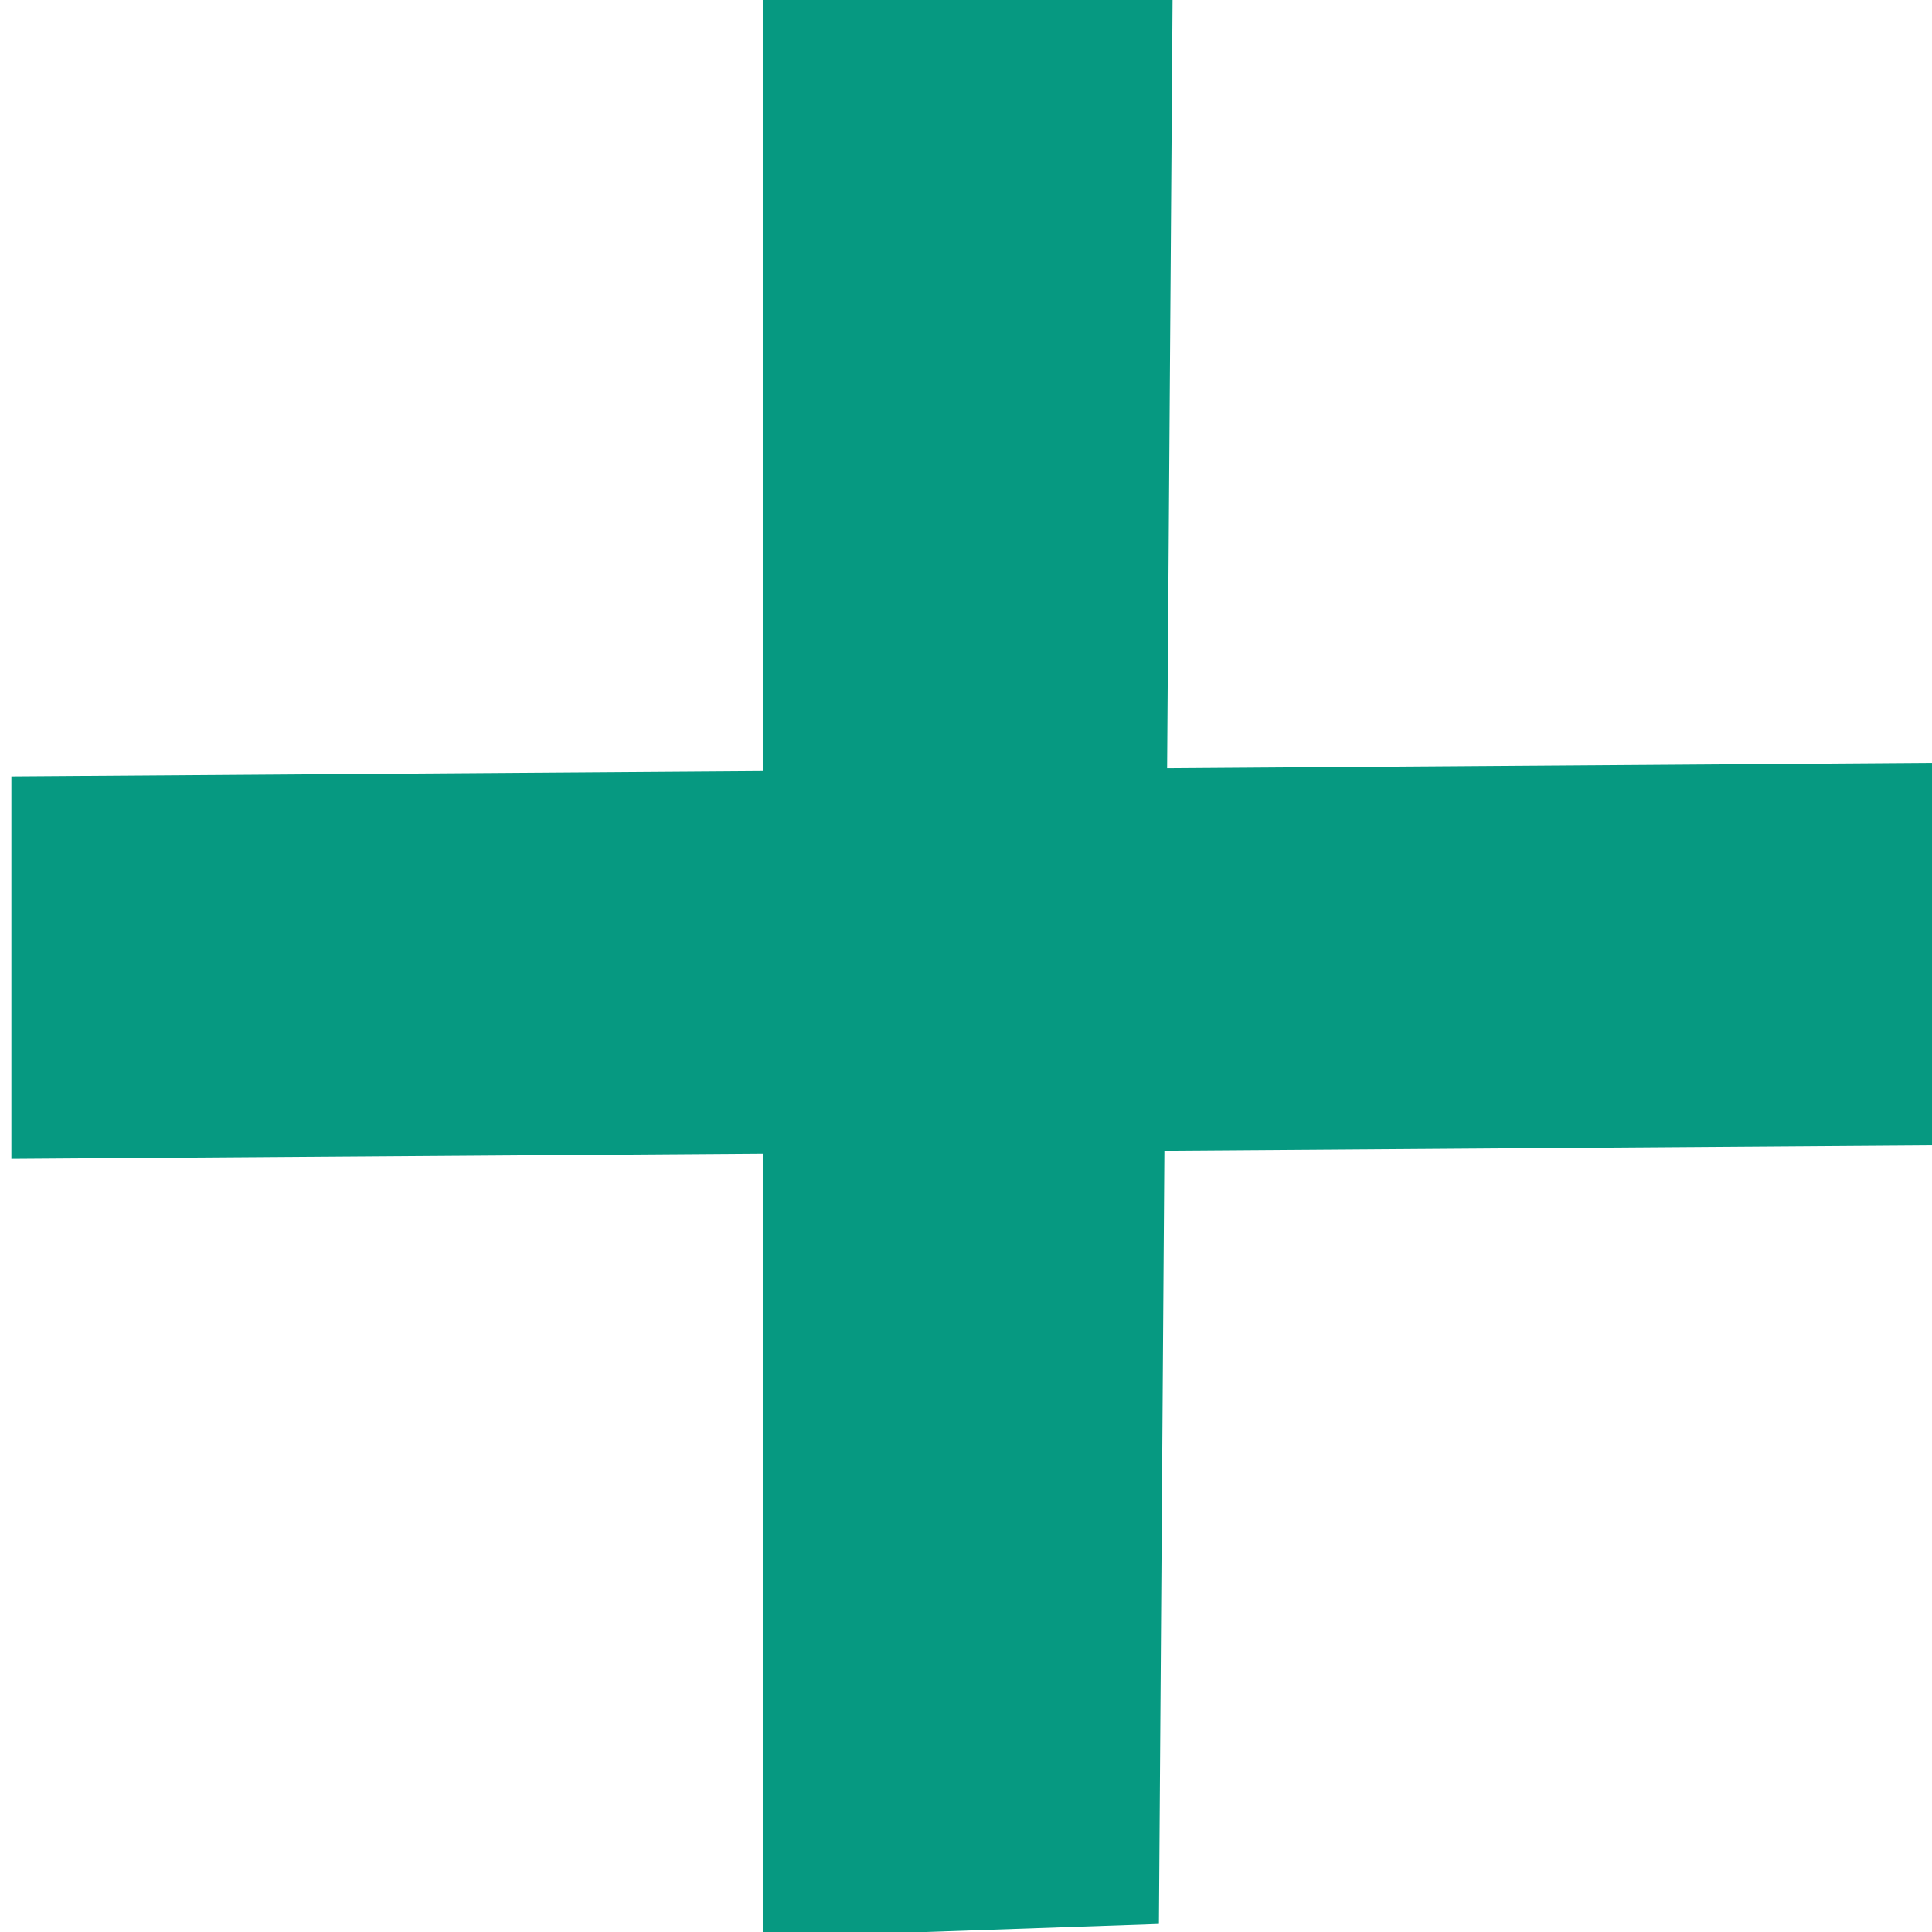 <?xml version="1.0" encoding="utf-8"?>
<!-- Generator: Adobe Illustrator 21.0.0, SVG Export Plug-In . SVG Version: 6.00 Build 0)  -->
<svg version="1.1" id="Layer_1" xmlns="http://www.w3.org/2000/svg" xmlns:xlink="http://www.w3.org/1999/xlink" x="0px" y="0px"
	 viewBox="0 0 10 10" style="enable-background:new 0 0 10 10;" xml:space="preserve">
<style type="text/css">
	.st0{fill:#069981;}
</style>
<g id="Page-1">
	<g id="L1-Copy-38" transform="translate(-1244, -21)">
		<g id="Group-7" transform="translate(1245, 22)">
			
				<g id="Group-6" transform="translate(33, 33) rotate(-315) translate(-33, -33) translate(19, 19)">
				<polygon id="Rectangle-3" class="st0" points="-29.8,9.7 -22.8,16.8 -24.2,18.3 -31.3,11.2 				"/>
				<polygon id="Rectangle-3-Copy" class="st0" points="-24.2,9.7 -22.8,11.1 -29.8,18.2 -31.2,16.8 				"/>
			</g>
		</g>
	</g>
</g>
</svg>
